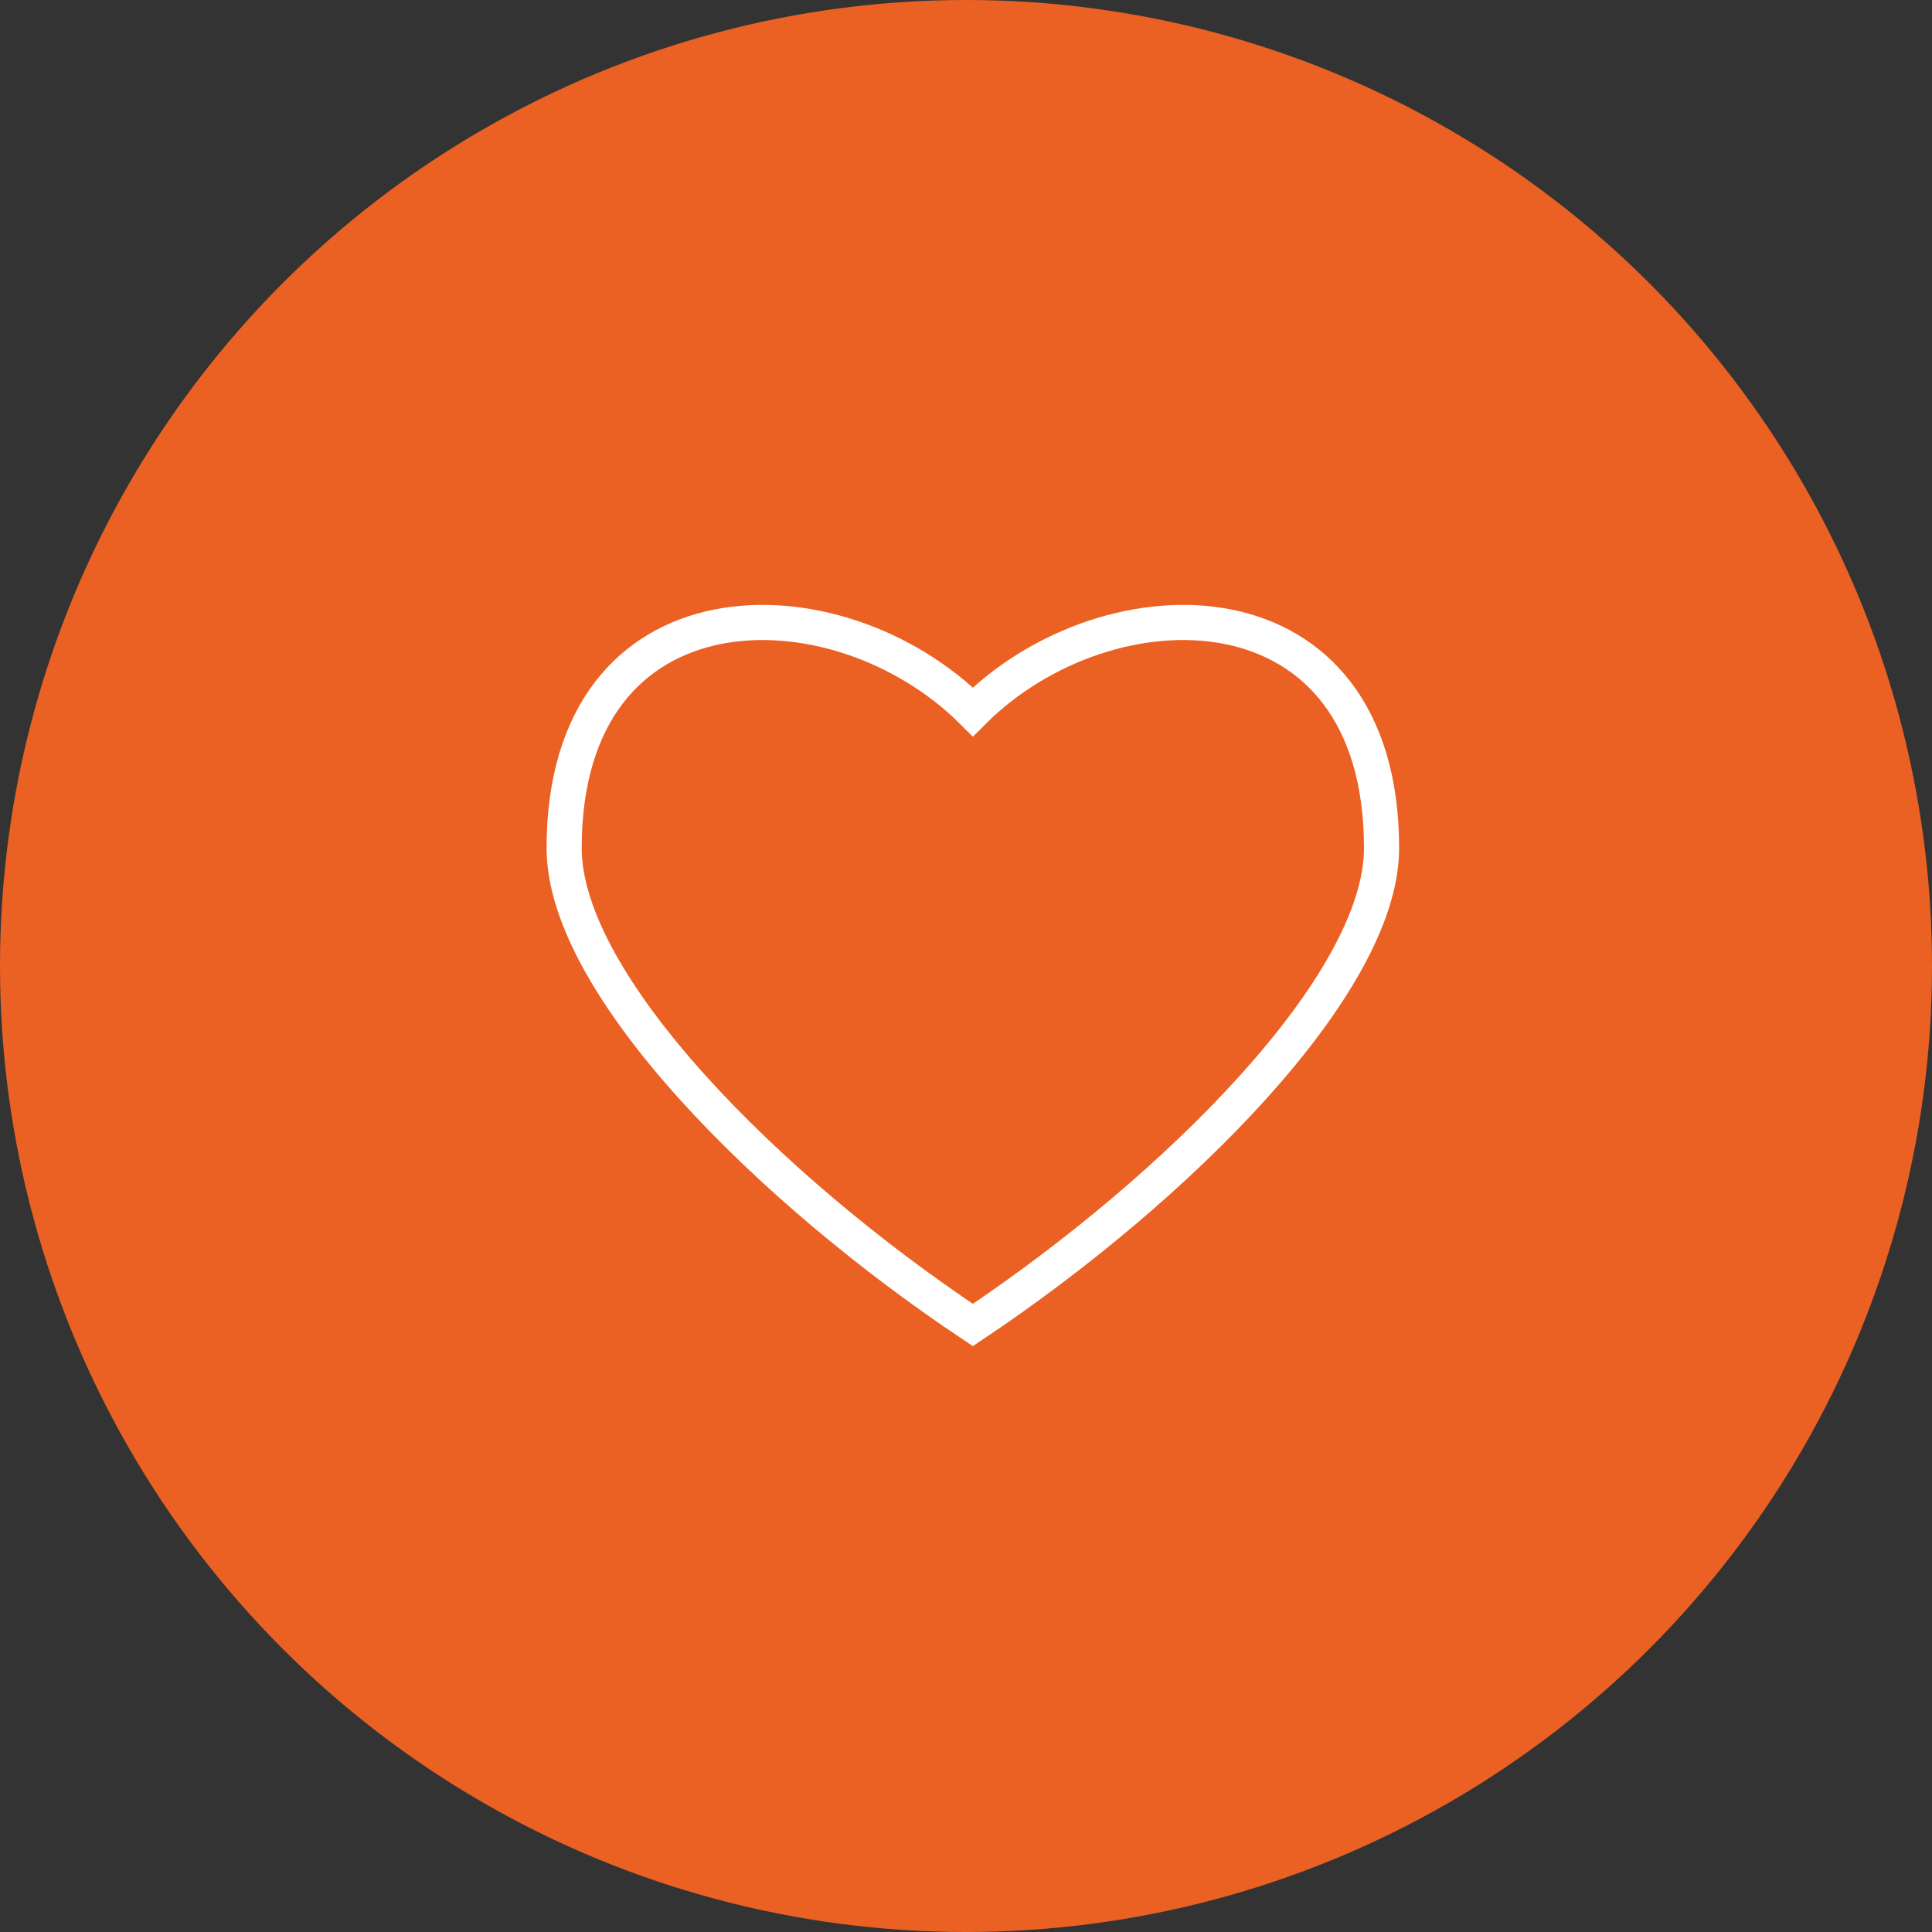 <svg id="Ebene_1" data-name="Ebene 1" xmlns="http://www.w3.org/2000/svg" viewBox="0 0 110 110"><rect x="0" y="0" width="110" height="110" fill="#333333" stroke="none"/><defs><style>.cls-1{fill:#eb6123;}.cls-2{fill:none;stroke:#fff;stroke-miterlimit:10;stroke-width:2px;}</style></defs><title>favoriten</title><circle id="Oval_2-2" data-name="Oval 2-2" class="cls-1" cx="55" cy="55" r="55"/><path class="cls-2" d="M61.39,79.44C73,71.68,84.66,60.05,84.66,52.29c0-15.51-15.52-15.51-23.27-7.76-7.76-7.75-23.27-7.75-23.27,7.76C38.12,60.05,49.75,71.68,61.39,79.44Z" transform="translate(-6 -4)"/></svg>
